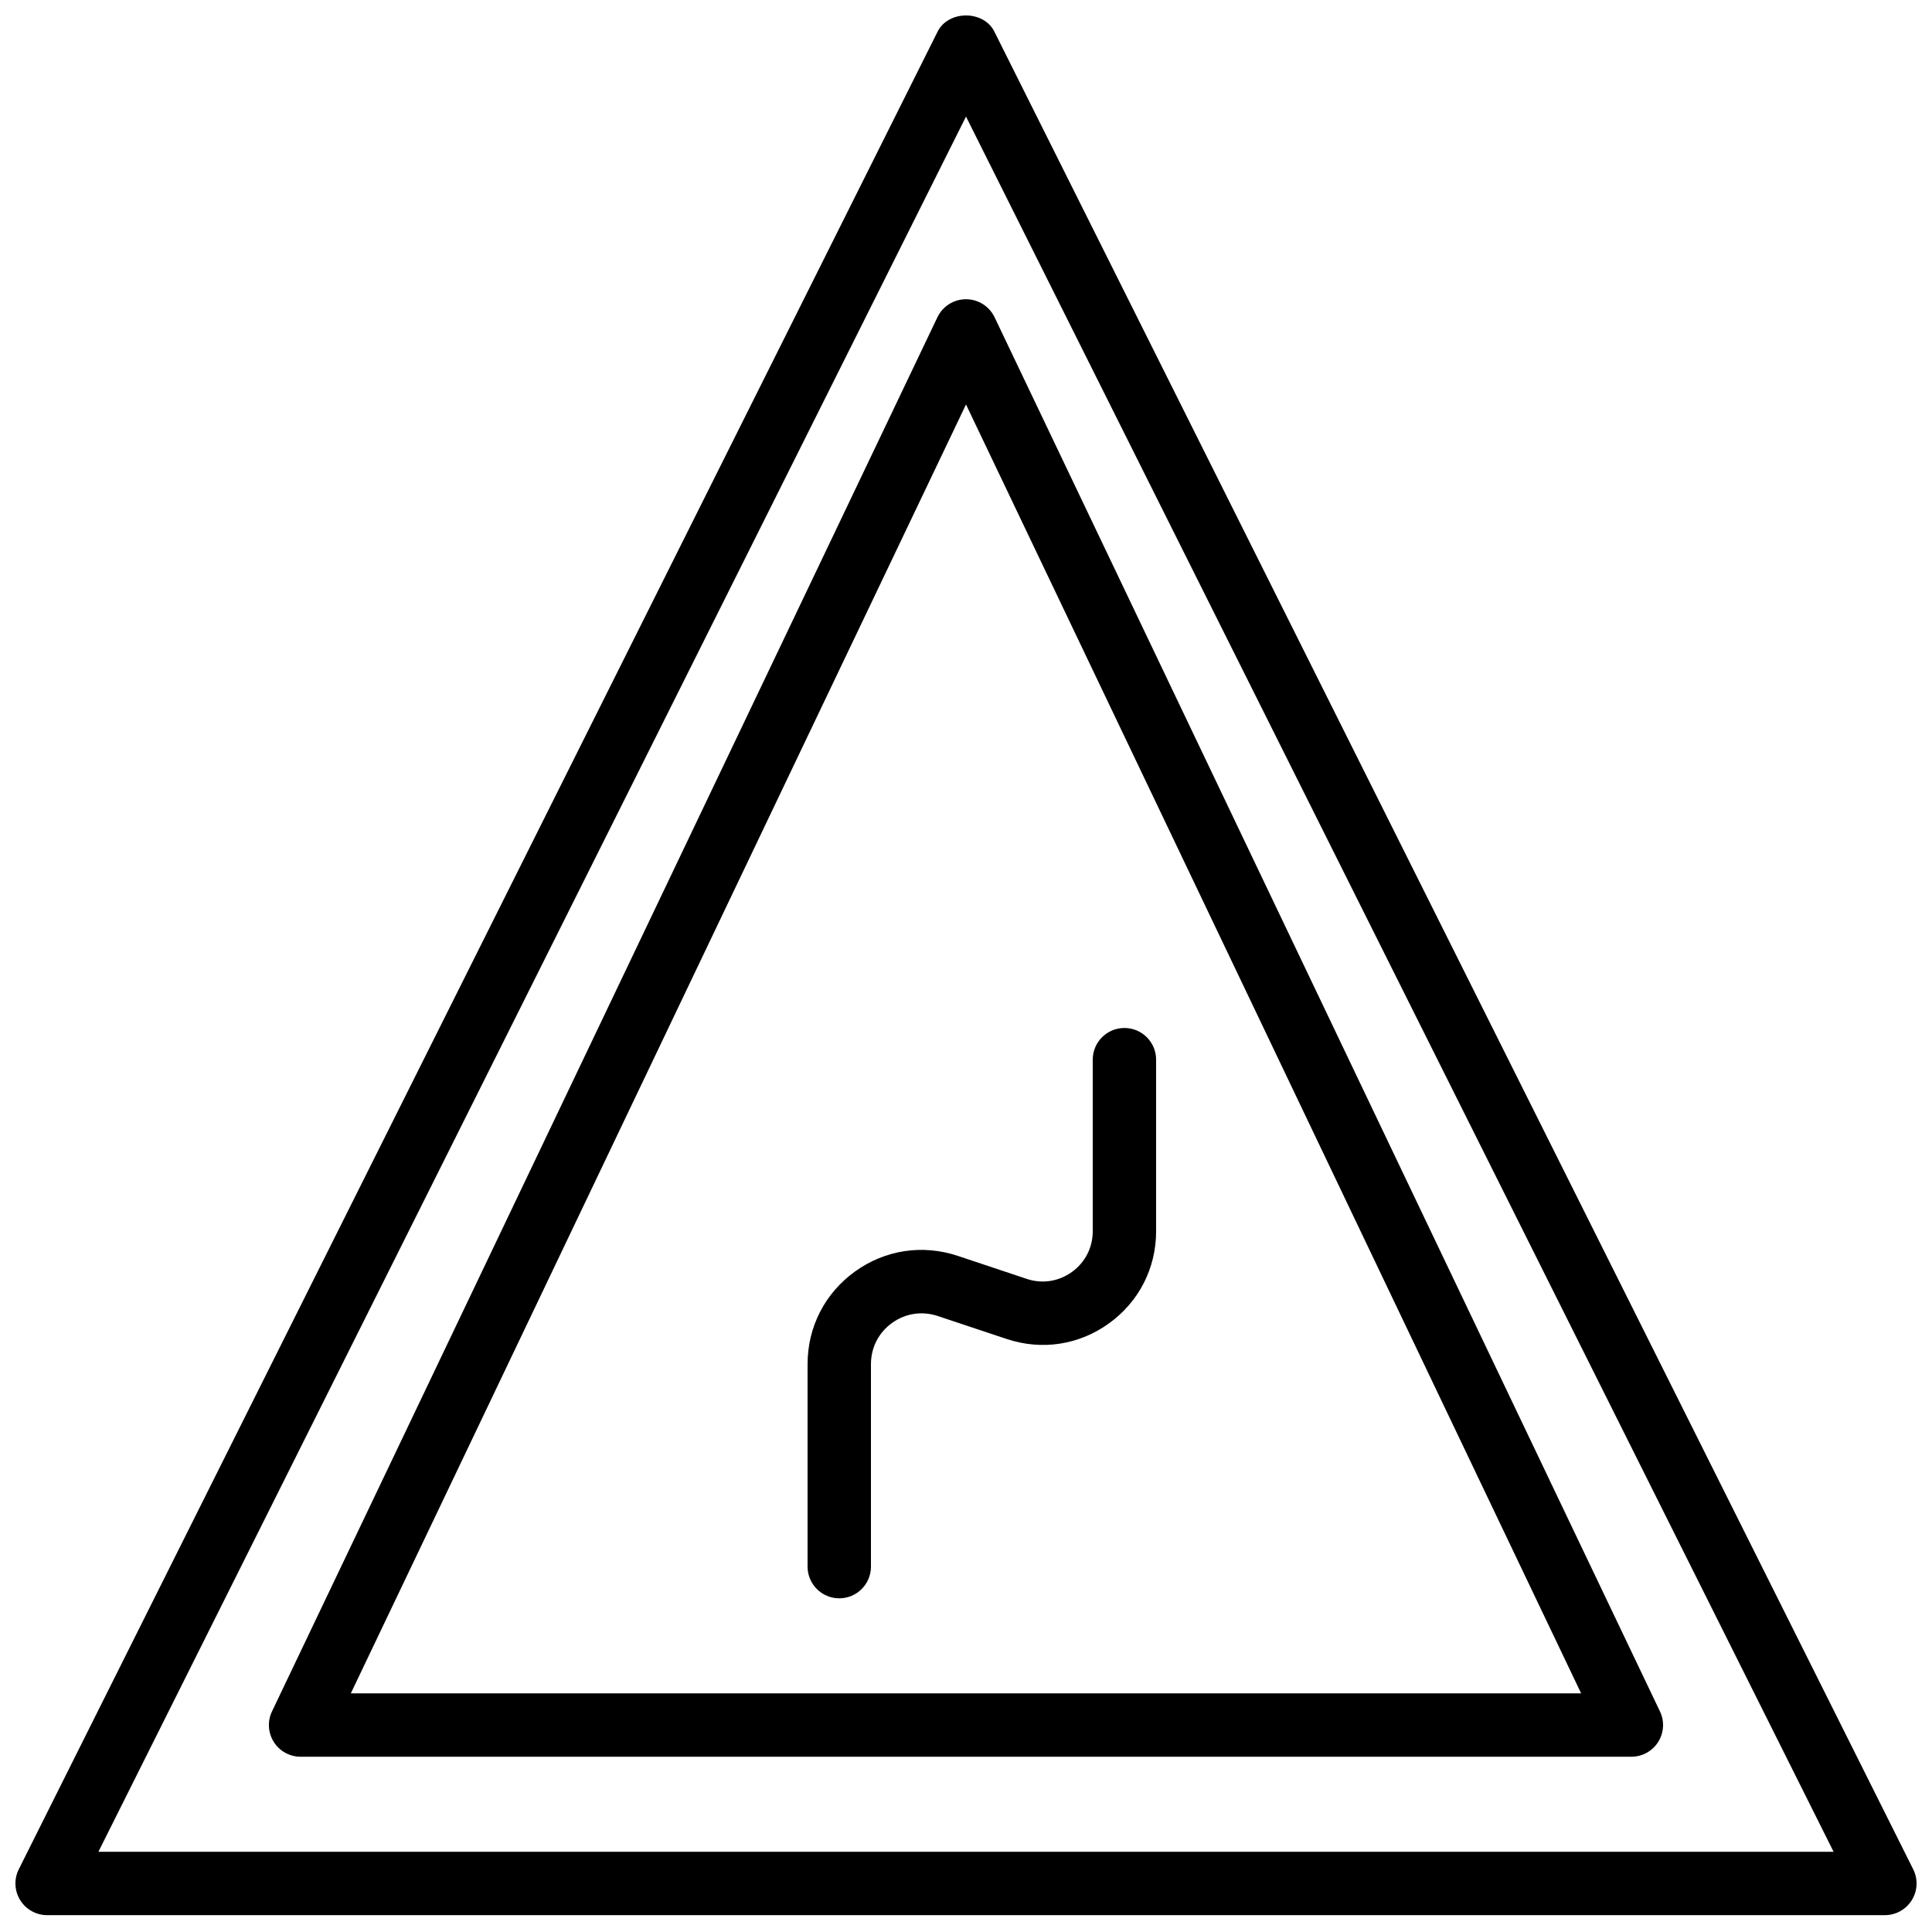 <?xml version="1.0" encoding="UTF-8"?>
<!-- Uploaded to: SVG Repo, www.svgrepo.com, Generator: SVG Repo Mixer Tools -->
<svg width="800px" height="800px" version="1.1" viewBox="144 144 512 512" xmlns="http://www.w3.org/2000/svg">
 <defs>
  <clipPath id="a">
   <path d="m148.09 148.09h503.81v503.81h-503.81z"/>
  </clipPath>
 </defs>
 <g clip-path="url(#a)">
  <path d="m170.08 634.74h459.84l-229.92-459.84zm473.43 16.797h-487.02c-2.914 0-5.609-1.512-7.144-3.981-1.531-2.477-1.672-5.566-0.371-8.172l243.51-487.02c2.856-5.691 12.176-5.691 15.023 0l243.51 487.02c1.309 2.606 1.168 5.695-0.371 8.172-1.527 2.469-4.223 3.981-7.137 3.981z" fill-rule="evenodd"/>
 </g>
 <path d="m366.41 567.57c-4.641 0-8.395-3.762-8.395-8.398v-53.672c0-9.832 4.574-18.766 12.551-24.527 7.988-5.75 17.895-7.269 27.25-4.156l18.27 6.098c4.098 1.375 8.473 0.703 11.984-1.832 3.508-2.527 5.516-6.457 5.516-10.781v-45.477c0-4.637 3.754-8.398 8.398-8.398 4.641 0 8.395 3.762 8.395 8.398v45.477c0 9.789-4.551 18.684-12.492 24.41-7.945 5.727-17.805 7.238-27.113 4.129l-18.273-6.086c-4.148-1.379-8.555-0.715-12.109 1.848-3.551 2.551-5.582 6.531-5.582 10.898v53.672c0 4.637-3.754 8.398-8.398 8.398" fill-rule="evenodd"/>
 <path d="m236.97 592.76h326.05l-163.02-341.57zm339.36 16.793h-352.67c-2.887 0-5.566-1.48-7.102-3.914-1.539-2.445-1.723-5.5-0.473-8.102l176.34-369.46c1.395-2.914 4.332-4.777 7.574-4.777 3.238 0 6.18 1.863 7.574 4.777l176.33 369.46c1.25 2.602 1.066 5.656-0.469 8.102-1.539 2.434-4.219 3.914-7.106 3.914z" fill-rule="evenodd"/>
</svg>
